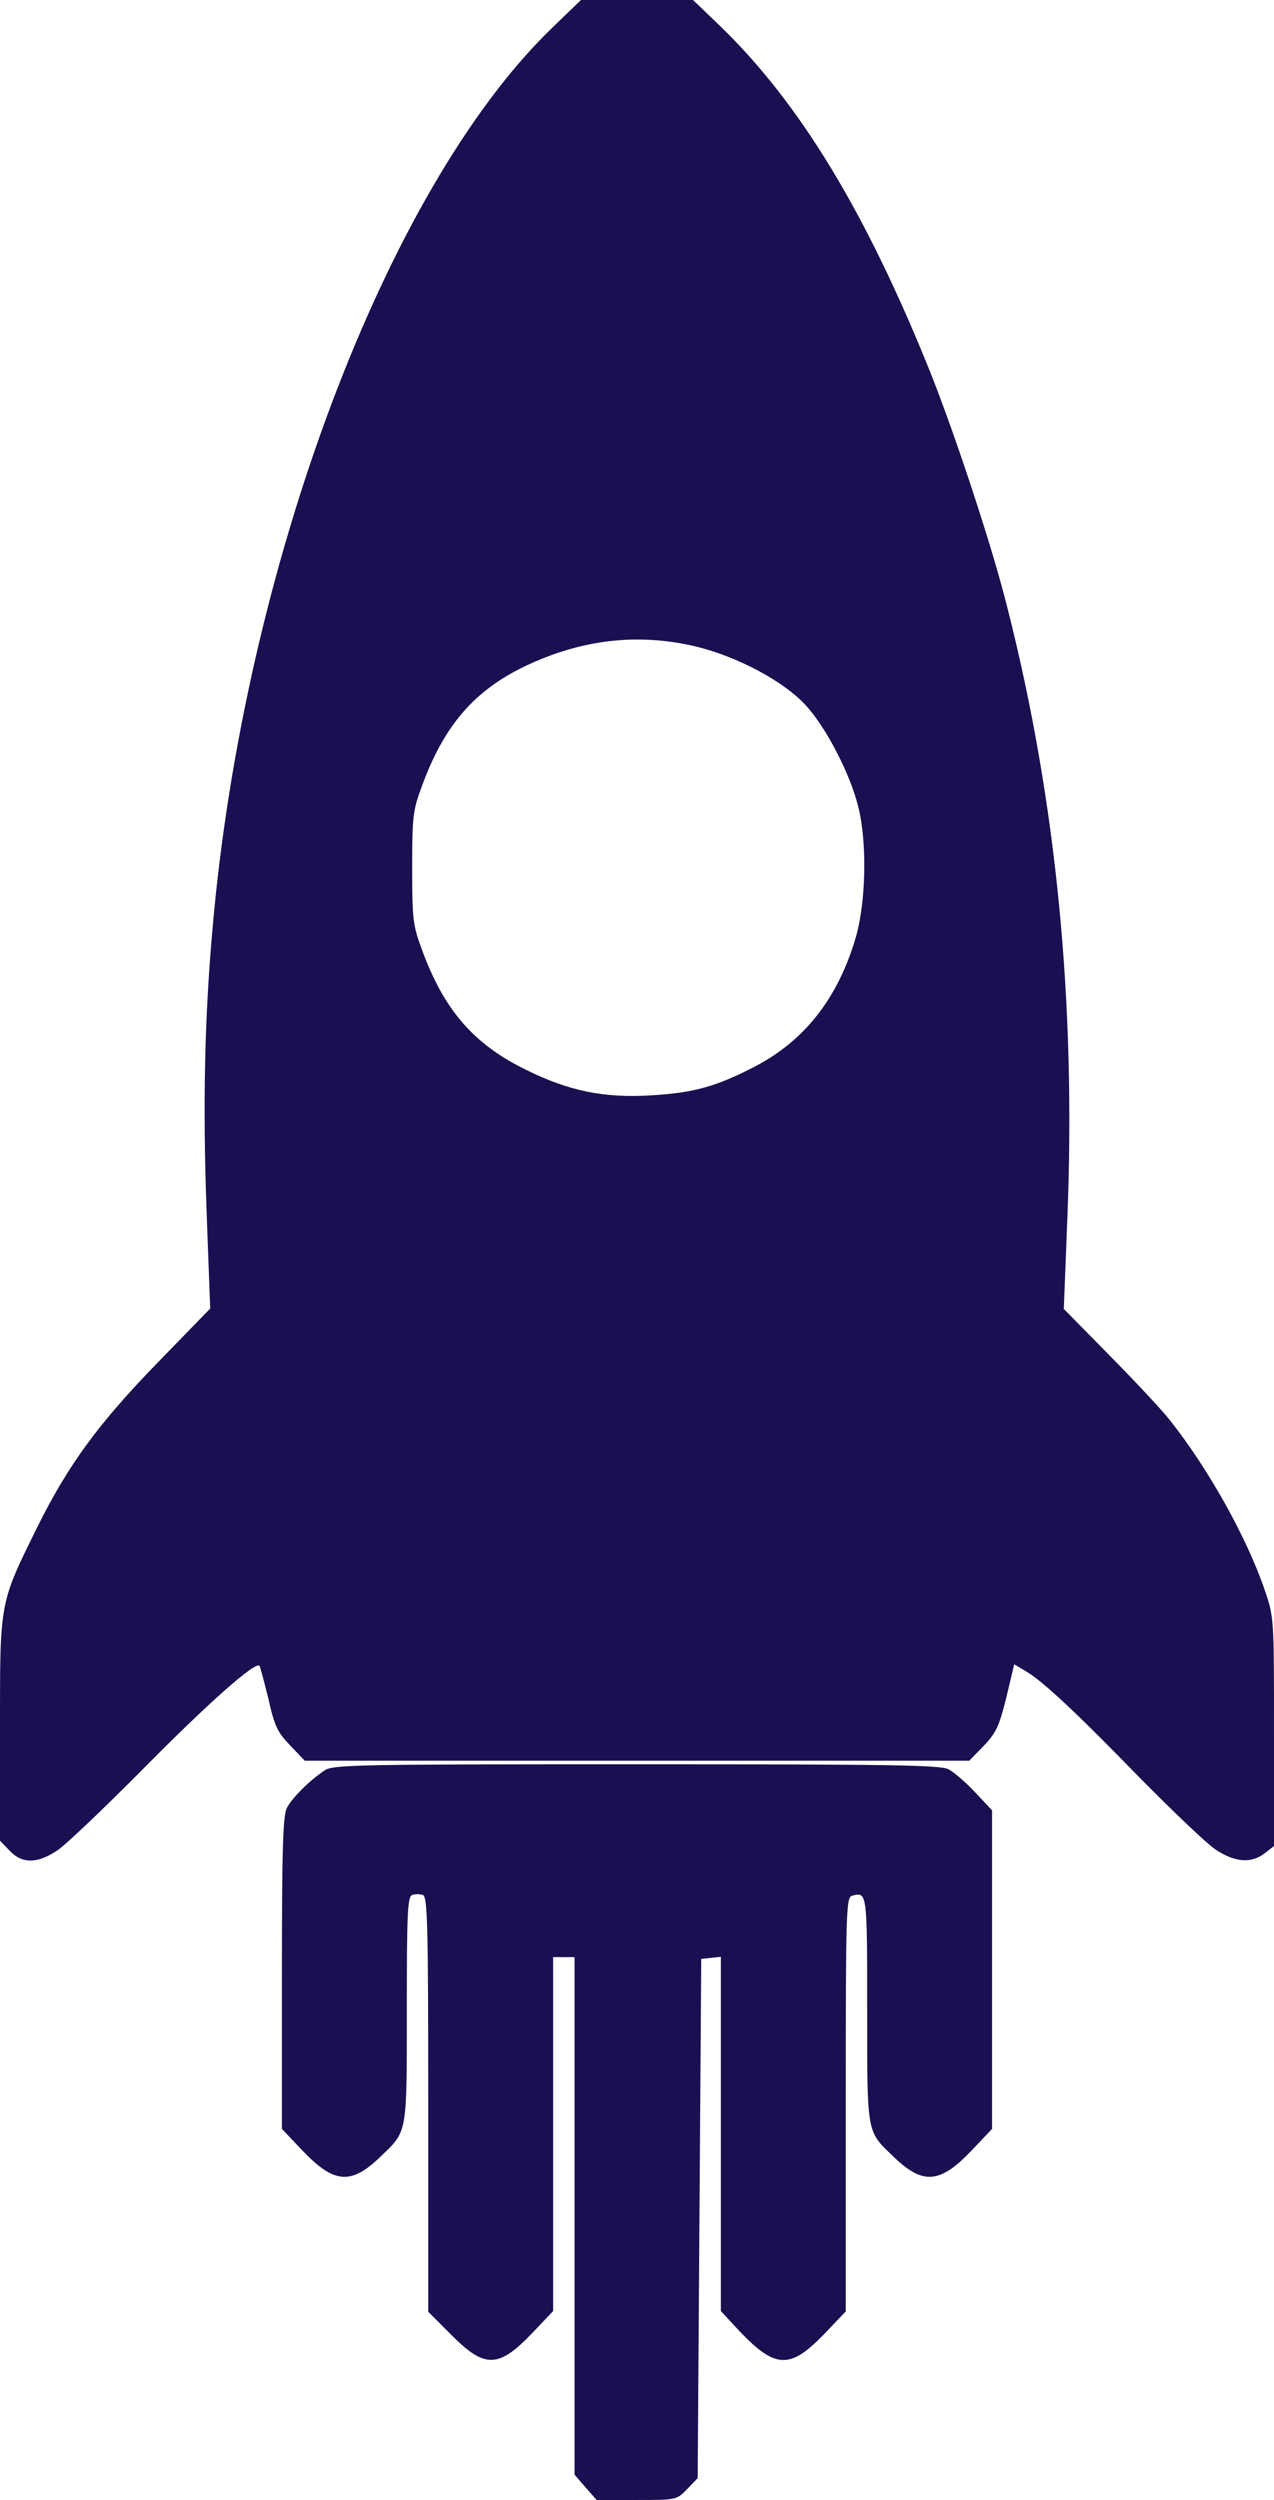 <?xml version="1.0" encoding="utf-8"?>
<svg viewBox="0 0 357 700" xmlns="http://www.w3.org/2000/svg">
  <g transform="matrix(0.1, 0, 0, -0.1, 0, 700)" fill="#000000" stroke="none">
    <path d="M1543 6918 c-461 -449 -858 -1503 -947 -2513 -23 -256 -28 -501 -17 -799 l10 -270 -142 -146 c-171 -175 -256 -292 -342 -465 -107 -217 -105 -205 -105 -567 l0 -312 27 -28 c35 -37 77 -37 134 1 24 16 134 121 244 232 178 180 310 297 322 285 2 -2 13 -44 25 -92 17 -77 26 -95 61 -131 l41 -43 931 0 931 0 41 42 c35 37 43 55 63 135 l22 93 30 -18 c48 -27 142 -115 322 -300 93 -94 189 -186 214 -202 54 -35 99 -38 136 -9 l26 20 0 321 c0 319 0 320 -26 396 -51 149 -160 343 -267 477 -22 28 -98 109 -168 180 l-128 130 10 255 c24 601 -30 1163 -167 1704 -41 167 -145 482 -216 661 -180 448 -366 756 -591 973 l-75 72 -157 0 -157 0 -85 -82z m406 -1728 c117 -28 248 -98 309 -165 57 -62 124 -191 147 -284 25 -98 22 -266 -7 -366 -50 -170 -143 -289 -284 -362 -106 -55 -170 -73 -289 -80 -133 -8 -231 12 -352 72 -147 72 -230 169 -291 337 -25 67 -27 85 -27 228 0 143 2 161 27 228 62 170 146 268 290 337 158 75 316 93 477 55z" style="fill: rgb(24, 16, 81);"/>
    <path d="M910 2043 c-41 -27 -91 -76 -106 -105 -11 -22 -14 -107 -14 -463 l0 -436 56 -59 c90 -95 138 -99 222 -17 74 71 72 60 72 410 0 271 2 316 15 321 8 3 22 3 30 0 13 -5 15 -80 15 -587 l0 -580 63 -63 c96 -97 134 -96 231 6 l56 59 0 495 0 496 30 0 30 0 0 -725 0 -724 31 -36 31 -35 112 0 c112 0 112 0 142 31 l29 30 5 727 5 727 28 3 27 3 0 -496 0 -496 52 -56 c101 -106 142 -107 237 -9 l61 64 0 580 c0 544 1 580 18 584 42 11 42 10 42 -318 0 -351 -2 -340 72 -411 84 -82 132 -78 222 17 l56 59 0 446 0 446 -47 50 c-26 28 -60 57 -75 65 -23 12 -164 14 -875 14 -772 0 -851 -1 -873 -17z" style="fill: rgb(24, 16, 81);"/>
  </g>
</svg>